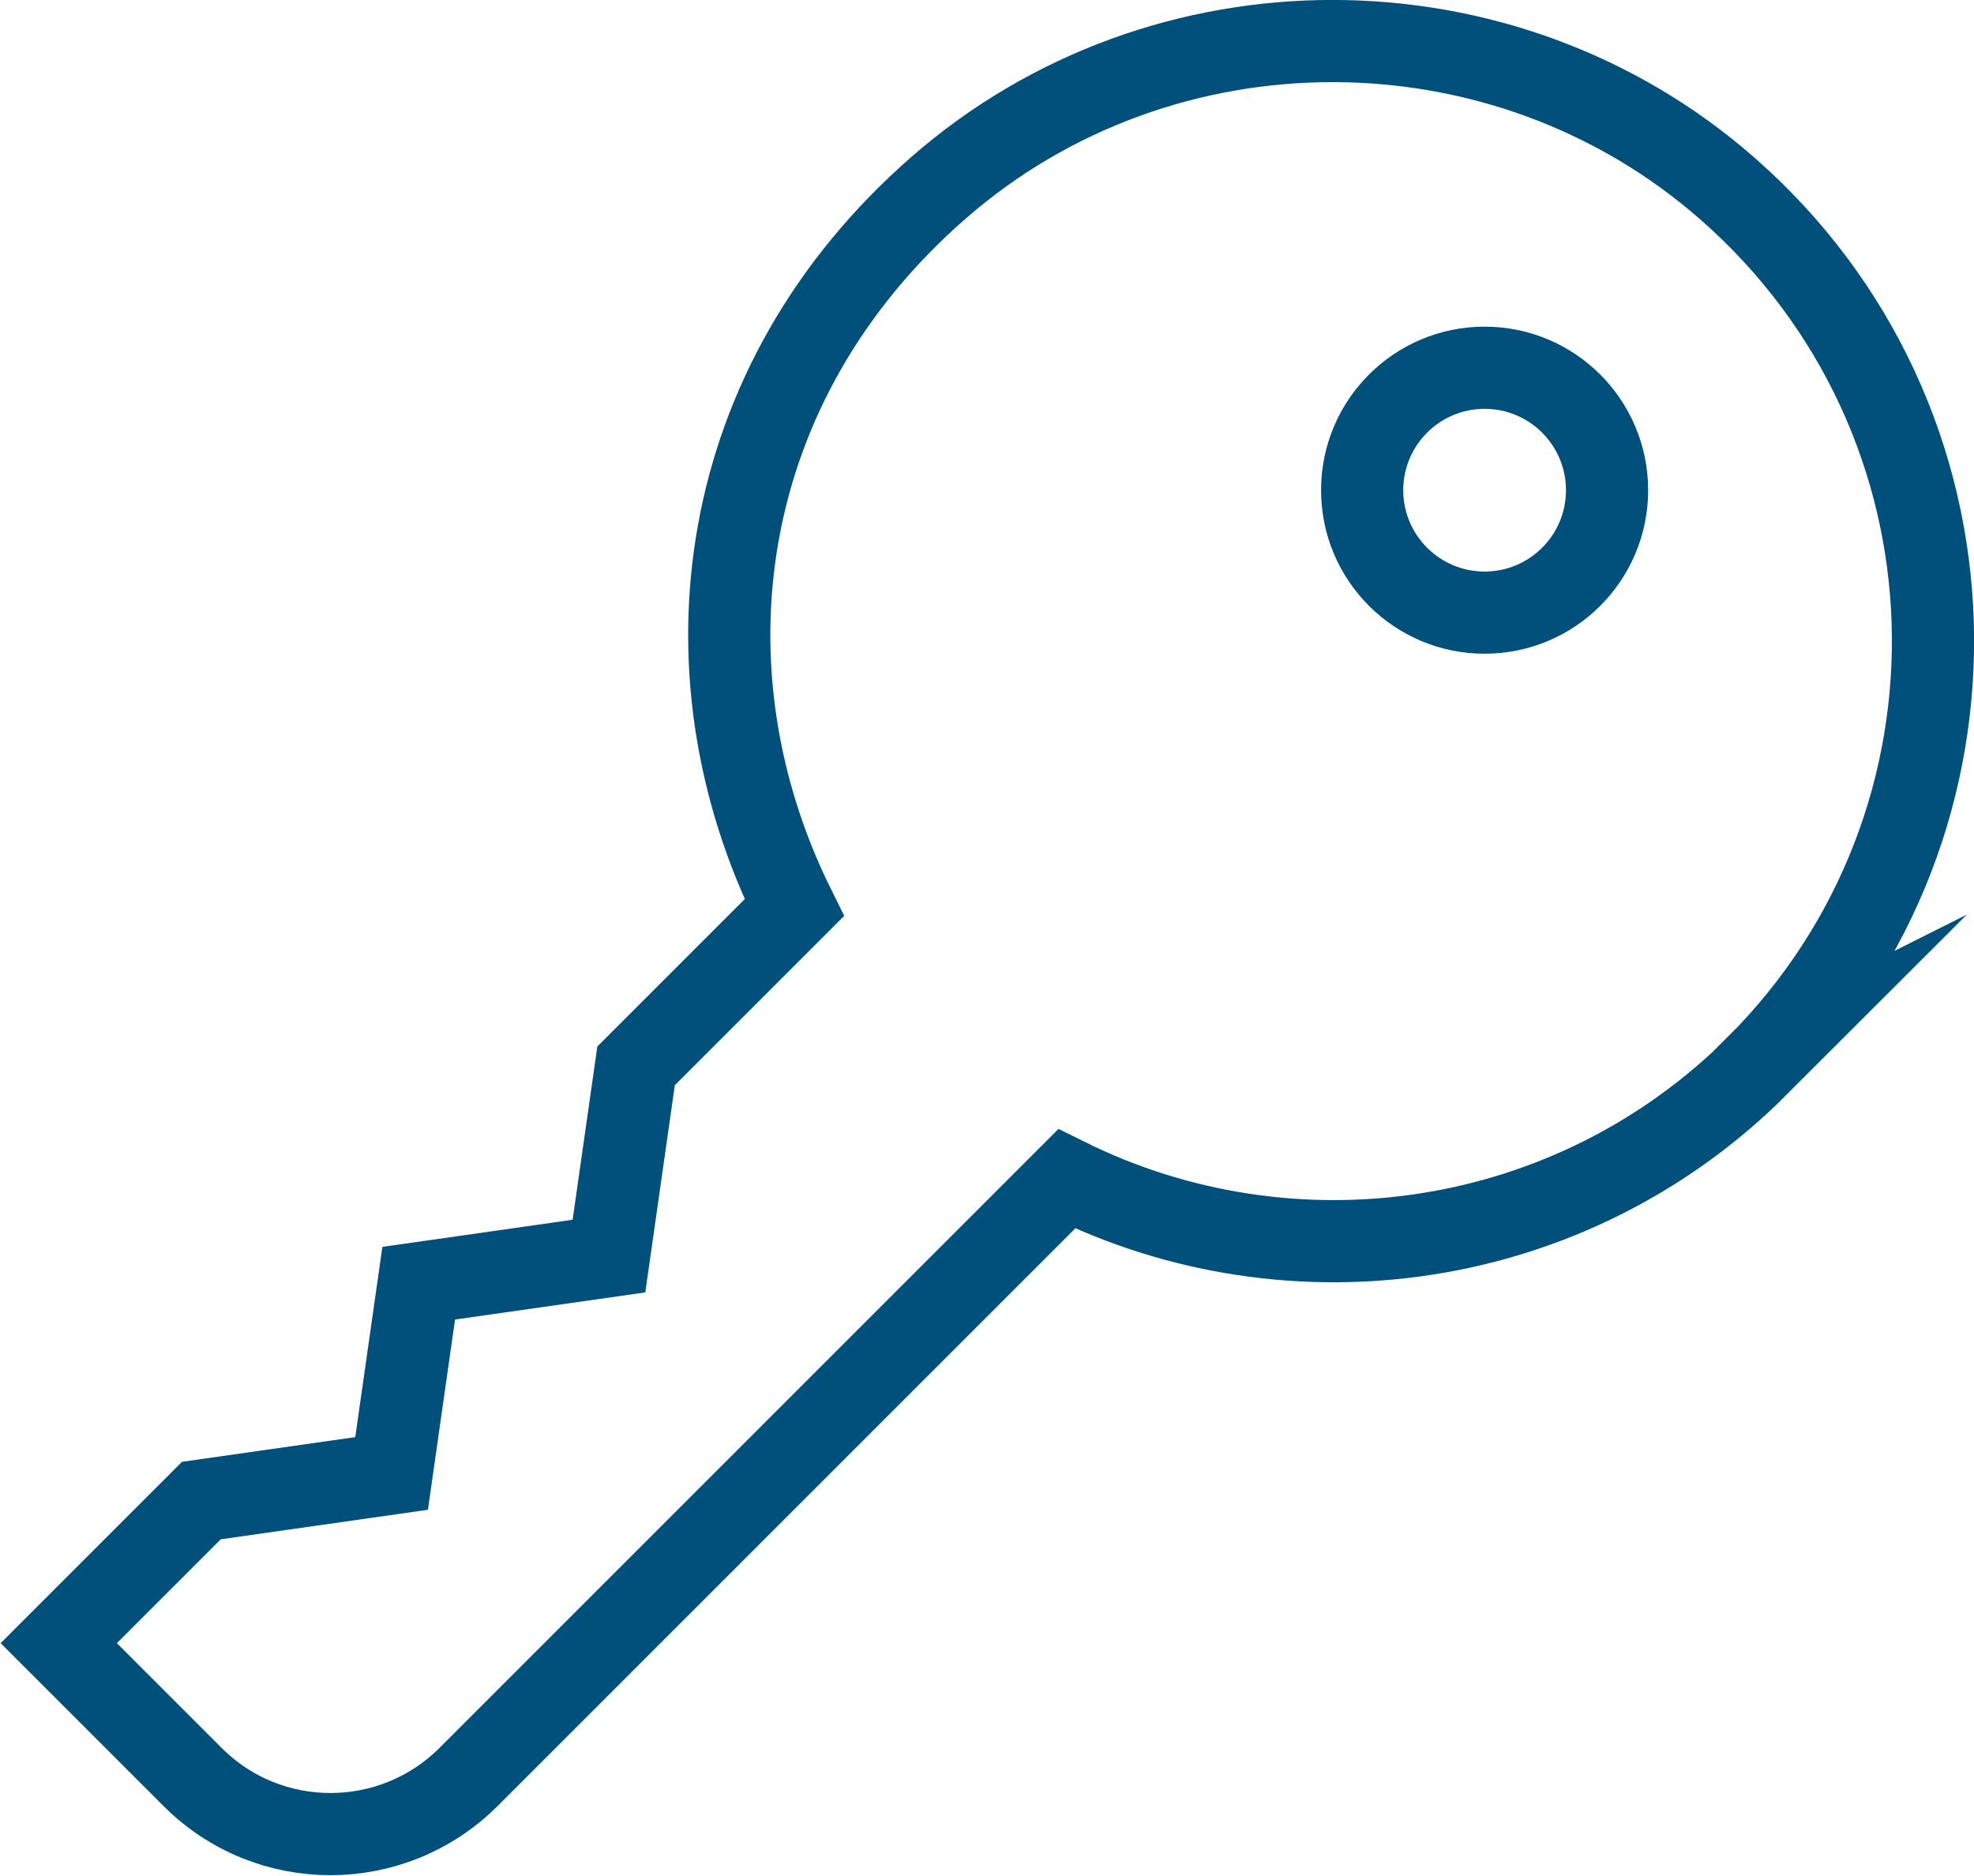 <?xml version="1.0" encoding="UTF-8"?>
<svg id="Layer_1" data-name="Layer 1" xmlns="http://www.w3.org/2000/svg" viewBox="0 0 48.04 45.65">
  <defs>
    <style>
      .cls-1 {
        fill: none;
        stroke: #00507b;
        stroke-miterlimit: 10;
        stroke-width: 2px;
      }
    </style>
  </defs>
  <g id="Key">
    <circle class="cls-1" cx="36.13" cy="11.93" r="2.98"/>
    <path class="cls-1" d="M42.76,25.94c5.94-5.94,5.7-15.72-.72-21.35-5.45-4.78-13.74-4.79-19.2-.02s-6.36,11.77-3.51,17.52l-3.85,3.85-.66,4.63-4.63.66-.66,4.63-4.63.66-3.47,3.47,3.26,3.26c1.85,1.85,4.85,1.85,6.71,0l14.56-14.56c5.47,2.71,12.27,1.79,16.82-2.76Z"/>
  </g>
</svg>
